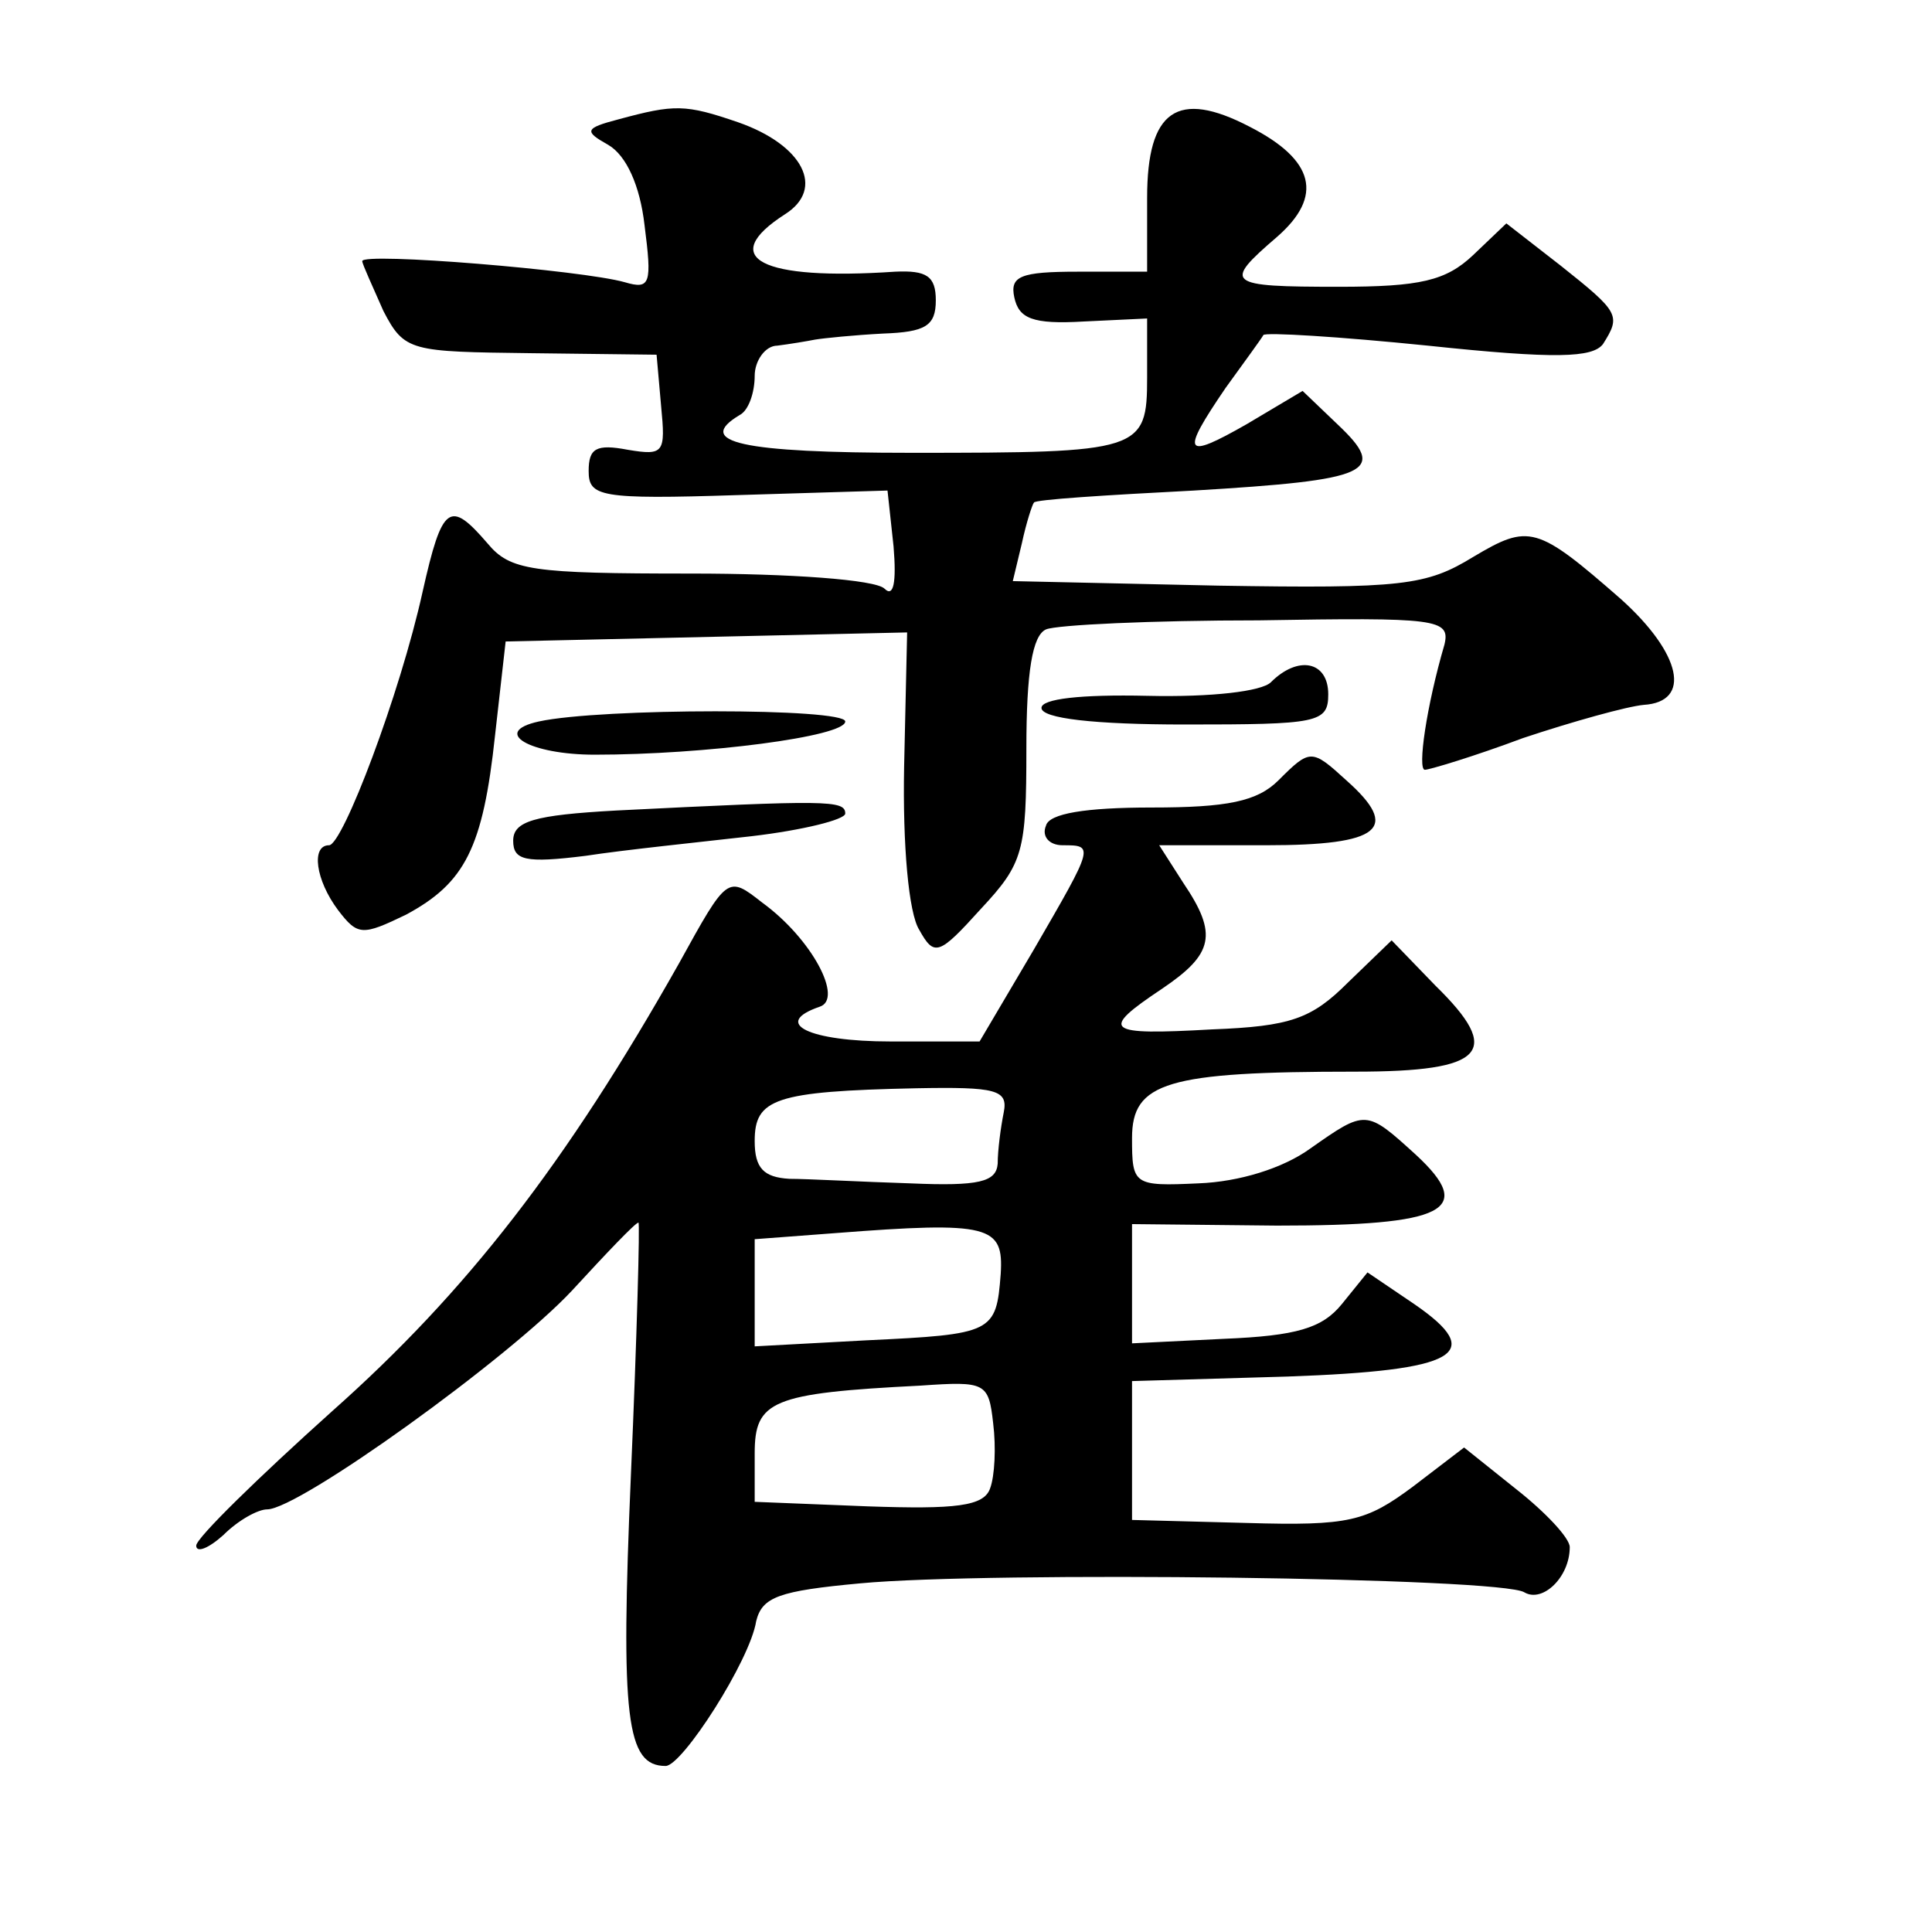 <?xml version="1.0" standalone="no"?>
<!DOCTYPE svg PUBLIC "-//W3C//DTD SVG 20010904//EN"
 "http://www.w3.org/TR/2001/REC-SVG-20010904/DTD/svg10.dtd">
<svg version="1.0" xmlns="http://www.w3.org/2000/svg"
 width="128pt" height="128pt" viewBox="0 0 128 128"
 preserveAspectRatio="xMidYMid meet">
<g transform="translate(0,128) scale(0.1,-0.1)"
fill="#0" stroke="none">
<path d="M410 1201 c-23 -6 -23 -8 -7 -17 12 -7 21 -27 24 -53 5 -39 4 -43 -13
-38 -28 8 -174 20 -174 14 0 -2 7 -17 14 -33 14 -27 18 -27 98 -28 l83 -1 3 -34
c3 -31 2 -33 -22 -29 -21 4 -26 1 -26 -14 0 -17 7 -19 99 -16 l99 3 4 -37 c2 -24
0 -34 -6 -28 -6 6 -63 10 -128 10 -106 0 -120 2 -135 20 -25 29 -30 26 -43 -32
-15 -68 -53 -168 -62 -168 -12 0 -9 -23 6 -43 13 -17 16 -17 45 -3 39 21 51 44
59 119 l7 62 133 3 133 3 -2 -89 c-1 -52 3 -97 10 -108 10 -18 13 -17 41 14 28
30 30 38 30 106 0 51 4 75 13 79 7 3 70 6 141 6 118 2 127 1 123 -16 -12 -41 -18
-83 -13 -83 3 0 33 9 65 21 33 11 69 21 80 22 32 2 25 34 -15 70 -56 49 -61 50
-98 28 -31 -19 -47 -21 -169 -19 l-136 3 6 25 c3 14 7 26 8 27 0 2 48 5 106 8 117
7 129 12 95 44 l-23 22 -37 -22 c-42 -24 -44 -20 -14 24 13 18 24 33 25 35 1 2
50 -1 109 -7 85 -9 109 -8 116 1 12 19 11 21 -28 52 l-36 28 -22 -21 c-18 -17 -35
-21 -89 -21 -75 0 -77 2 -41 33 31 27 25 51 -18 73 -48 25 -68 11 -68 -47 l0 -49
-46 0 c-38 0 -45 -3 -42 -17 3 -14 12 -18 46 -16 l42 2 0 -39 c0 -49 -4 -50 -156
-50 -113 0 -144 7 -114 25 6 3 10 15 10 26 0 10 7 20 15 20 8 1 20 3 25 4 6 1 26
3 45 4 28 1 35 5 35 22 0 16 -6 20 -27 19 -89 -6 -118 9 -73 38 27 17 12 46 -31
61 -35 12 -42 12 -79 2z M842 828 c-6 -6 -39 -10 -82 -9 -44 1 -70 -2 -70 -8 0
-7 35 -11 95 -11 88 0 95 1 95 20 0 22 -20 26 -38 8z M357 802 c-32 -7 -6 -22 37
-22 73 0 166 12 166 22 0 9 -162 9 -203 0z M847 763 c-14 -14 -34 -18 -84 -18 -44
0 -68 -4 -70 -12 -3 -7 2 -13 11 -13 21 0 21 0 -19 -69 l-36 -61 -59 0 c-54 0 -79
12 -47 23 16 5 -5 45 -38 69 -23 18 -23 18 -55 -40 -75 -133 -141 -218 -230 -297
-49 -44 -90 -84 -90 -89 0 -5 8 -2 18 7 10 10 23 17 29 17 21 0 160 100 202 145
23 25 42 45 44 45 1 0 -1 -75 -5 -167 -7 -162 -3 -193 23 -193 11 0 56 70 60 96
4 16 15 20 69 25 85 8 425 4 440 -6 12 -7 30 10 30 30 0 6 -16 23 -35 38 l-35 28
-34 -26 c-31 -23 -42 -26 -110 -24 l-76 2 0 46 0 46 103 3 c113 4 132 15 84 48
l-31 21 -17 -21 c-13 -16 -30 -21 -78 -23 l-61 -3 0 39 0 40 96 -1 c112 0 132 10
92 47 -33 30 -33 30 -70 4 -18 -13 -47 -22 -74 -23 -43 -2 -44 -1 -44 30 0 37 23
44 148 44 86 0 98 13 53 57 l-29 30 -29 -28 c-24 -24 -38 -29 -90 -31 -71 -4 -75
-1 -33 27 34 23 37 36 14 70 l-16 25 71 0 c76 0 89 11 53 43 -23 21 -24 21 -45
0z m-182 -220 c-2 -10 -4 -25 -4 -34 -1 -12 -12 -15 -58 -13 -32 1 -68 3 -80 3
-17 1 -23 7 -23 25 0 28 13 33 107 35 53 1 61 -1 58 -16z m-2 -107 c-3 -39 -5 -40
-89 -44 l-74 -4 0 35 0 36 53 4 c103 8 112 5 110 -27z m-7 -142 c-4 -12 -23 -14
-81 -12 l-75 3 0 32 c0 35 11 40 110 45 43 3 45 2 48 -25 2 -16 1 -35 -2 -43z M408
743 c-54 -3 -68 -7 -68 -20 0 -13 8 -15 48 -10 26 4 75 9 110 13 34 4 62 11 62
15 0 9 -12 9 -152 2z"/>
</g>
</svg>
